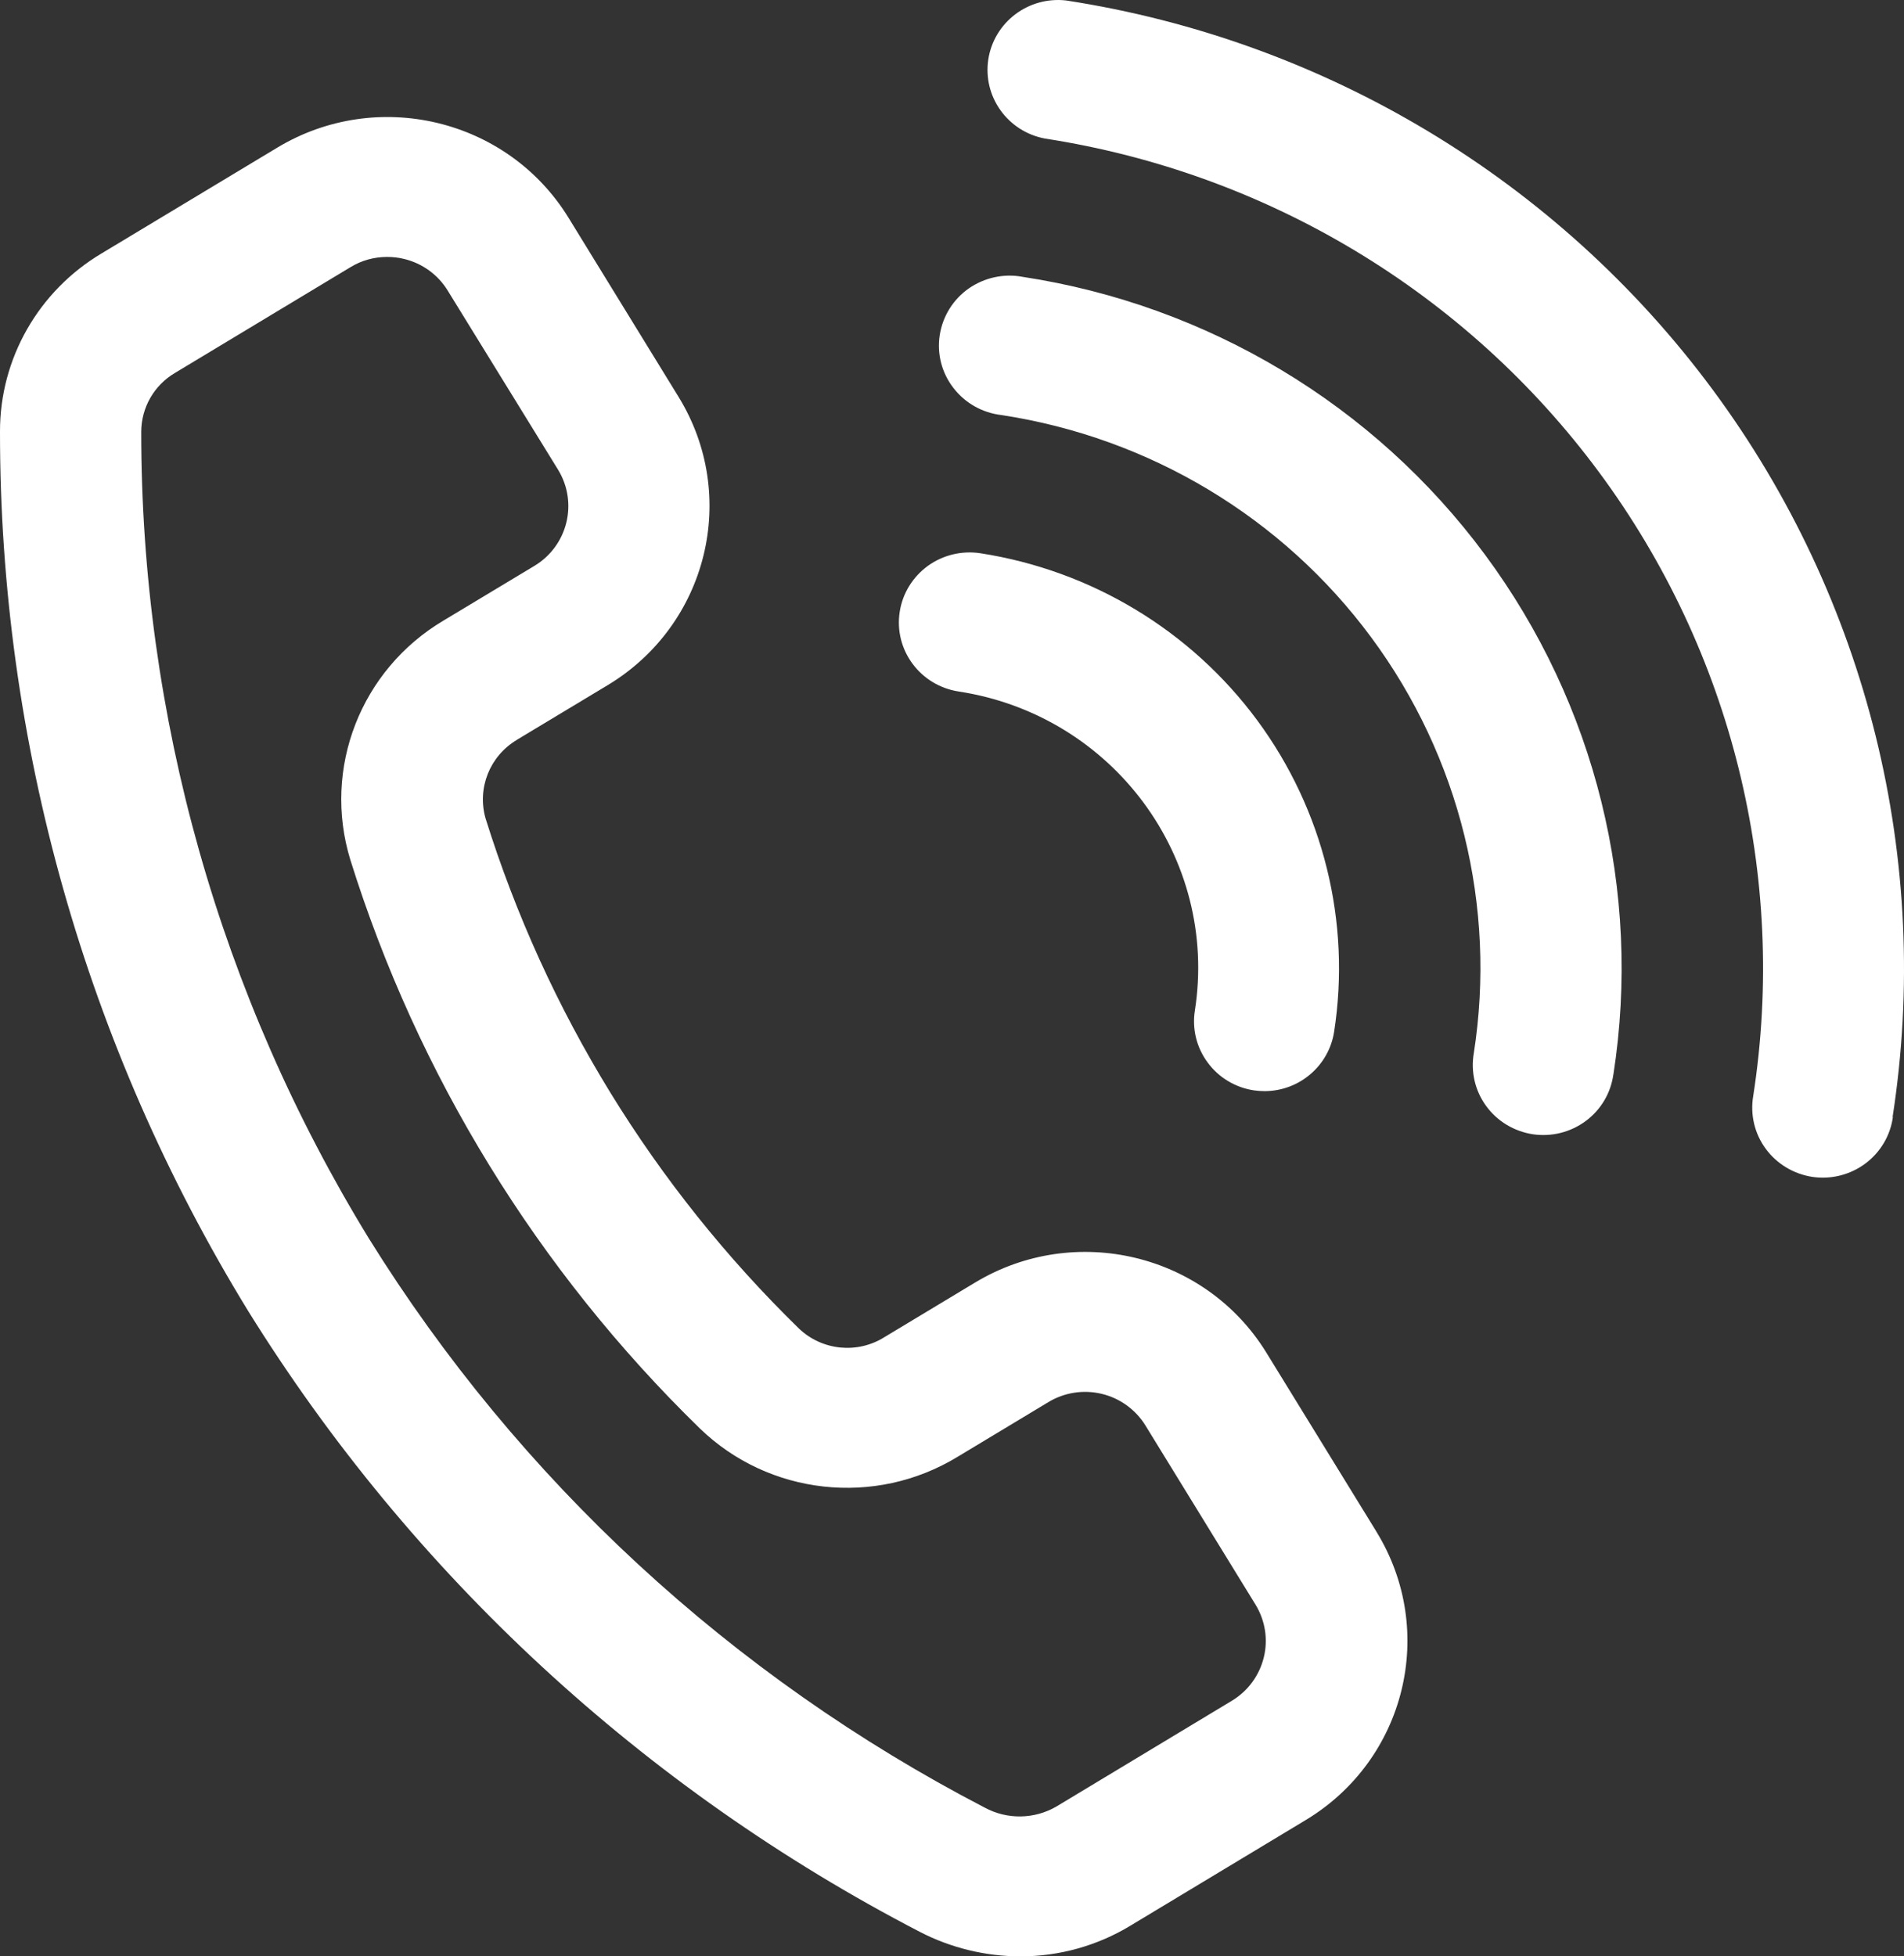 <svg width="73" height="75" viewBox="0 0 73 75" fill="none" xmlns="http://www.w3.org/2000/svg">
<rect x="0" y="0" width="73" height="75" fill="#333333" stroke="none"/>
<path d="M39.121 75C37.777 74.997 36.453 74.675 35.262 74.058C24.673 68.566 15.778 60.344 9.518 50.264C3.283 40.101 -0.007 28.437 2.30837e-05 16.548C-0.007 13.75 1.476 11.153 3.9 9.712L10.629 5.661C14.461 3.352 19.458 4.552 21.793 8.341L26.014 15.211C28.35 19.004 27.138 23.95 23.306 26.262L19.82 28.36V28.363C18.78 28.979 18.286 30.212 18.615 31.369C20.93 38.774 25.06 45.496 30.638 50.937C31.522 51.775 32.866 51.912 33.901 51.266L37.385 49.168C41.217 46.859 46.213 48.059 48.549 51.849L52.773 58.718V58.721C55.109 62.514 53.897 67.461 50.065 69.772L43.339 73.824C42.07 74.594 40.61 75 39.121 75ZM14.839 9.85C14.345 9.85 13.858 9.984 13.438 10.242L6.715 14.293C5.91 14.765 5.419 15.623 5.415 16.548C5.409 27.455 8.428 38.151 14.142 47.477C19.886 56.721 28.044 64.257 37.756 69.298C38.616 69.763 39.658 69.747 40.505 69.254L47.231 65.2C47.843 64.831 48.283 64.235 48.453 63.544C48.625 62.854 48.51 62.127 48.138 61.517L43.917 54.648C43.541 54.038 42.938 53.602 42.241 53.435C41.544 53.267 40.806 53.381 40.193 53.753L36.71 55.851C33.552 57.774 29.479 57.325 26.829 54.758C20.611 48.7 16.008 41.207 13.431 32.958C12.358 29.453 13.831 25.673 17.006 23.789L20.492 21.692C21.768 20.921 22.171 19.273 21.396 18.006L17.165 11.14C16.793 10.53 16.19 10.095 15.493 9.927C15.279 9.873 15.059 9.85 14.839 9.85ZM51.15 39.558C51.804 35.346 50.741 31.051 48.199 27.609C45.657 24.171 41.842 21.869 37.587 21.209C36.876 21.102 36.151 21.276 35.573 21.695C34.994 22.117 34.604 22.747 34.496 23.451C34.266 24.915 35.278 26.282 36.757 26.51C42.671 27.415 46.723 32.89 45.812 38.741C45.7 39.444 45.877 40.161 46.303 40.734C46.726 41.311 47.366 41.693 48.073 41.8C48.212 41.82 48.351 41.83 48.493 41.83C49.82 41.824 50.947 40.858 51.15 39.558ZM61.854 41.194H61.858C62.951 34.167 61.181 26.996 56.932 21.26C52.688 15.526 46.31 11.697 39.212 10.614C38.491 10.477 37.743 10.641 37.14 11.06C36.541 11.482 36.142 12.125 36.03 12.846C35.918 13.566 36.108 14.3 36.558 14.876C37.005 15.456 37.668 15.828 38.4 15.912C44.08 16.78 49.178 19.842 52.572 24.433C55.968 29.02 57.383 34.757 56.506 40.376C56.384 41.087 56.553 41.817 56.98 42.4C57.403 42.983 58.049 43.372 58.767 43.483C59.488 43.59 60.219 43.406 60.801 42.973C61.384 42.541 61.763 41.894 61.858 41.181L61.854 41.194ZM72.558 42.829H72.562C74.085 32.994 71.604 22.965 65.663 14.936C59.722 6.911 50.809 1.546 40.877 0.018C39.428 -0.147 38.112 0.852 37.892 2.276C37.675 3.704 38.633 5.044 40.065 5.312C48.578 6.626 56.219 11.223 61.31 18.105C66.401 24.985 68.527 33.583 67.22 42.01C67.098 42.721 67.267 43.451 67.694 44.034C68.12 44.617 68.764 45.006 69.485 45.117C70.202 45.224 70.937 45.039 71.516 44.607C72.098 44.175 72.48 43.528 72.575 42.815L72.558 42.829Z" fill="white"/>
</svg>
